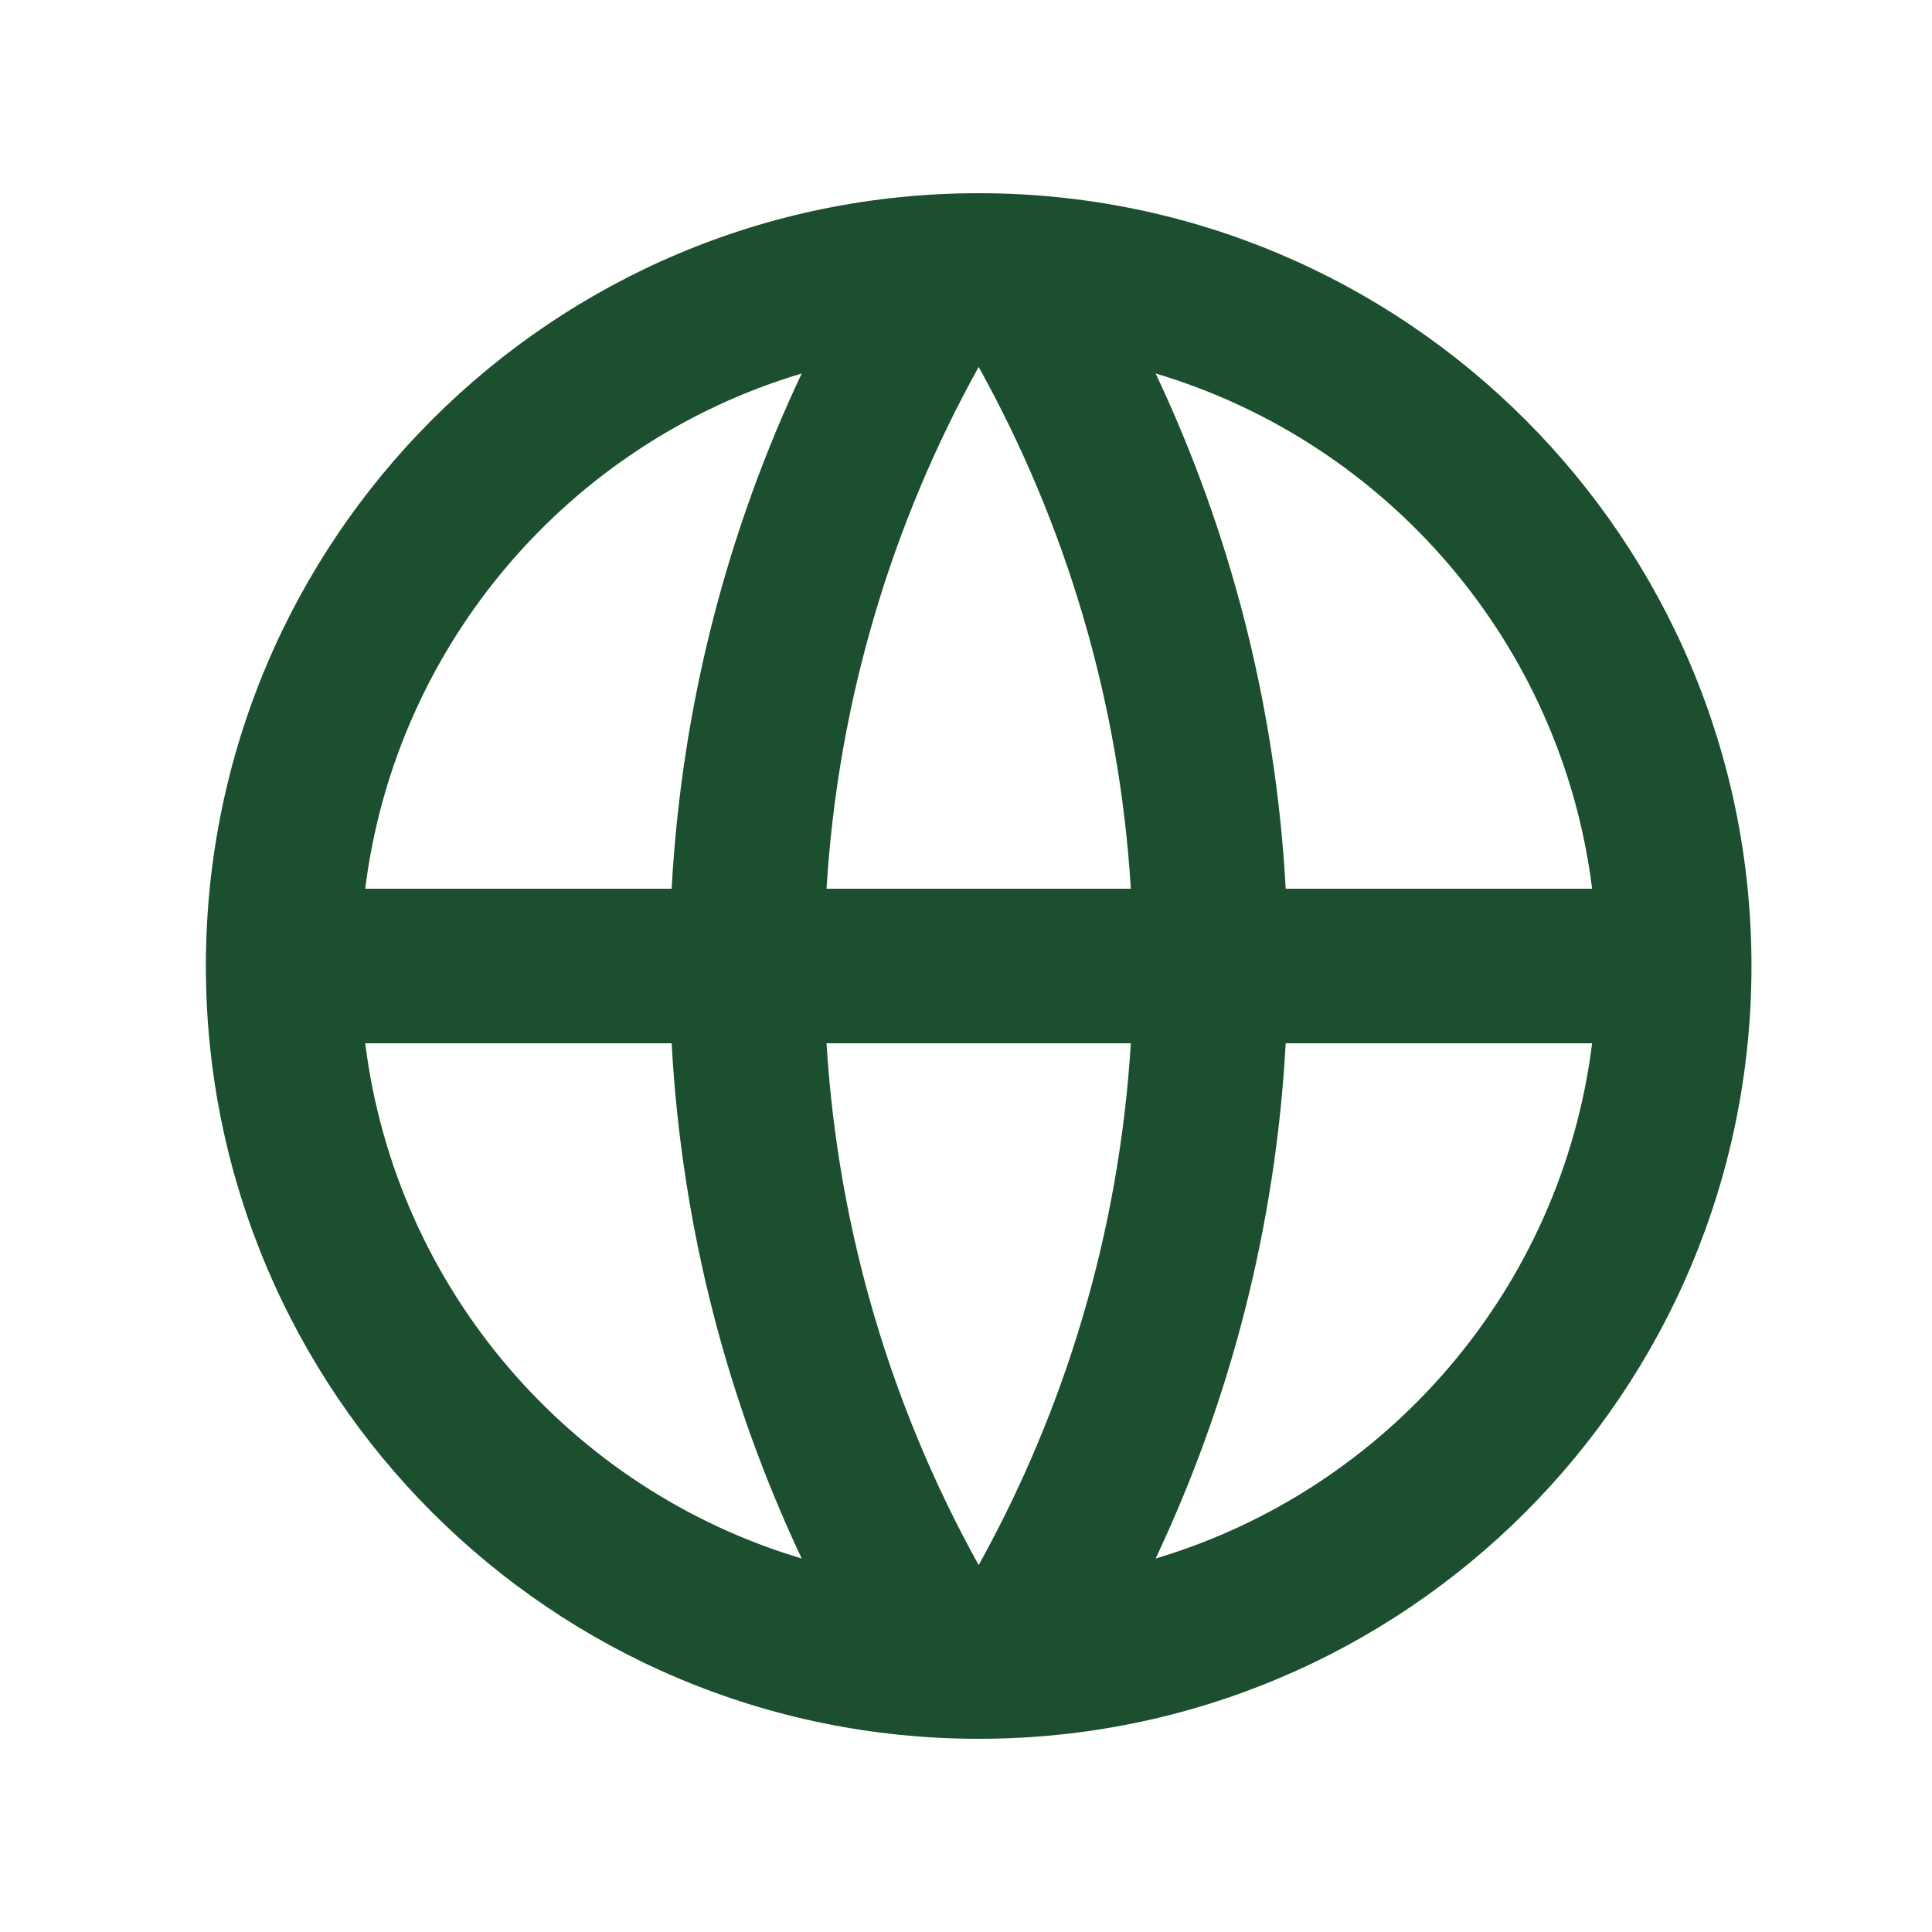 <svg width="25" height="25" viewBox="0 0 25 25" fill="none" xmlns="http://www.w3.org/2000/svg">
<path d="M12.664 22.5C7.141 22.5 2.664 18.023 2.664 12.5C2.664 6.977 7.141 2.5 12.664 2.5C18.187 2.5 22.664 6.977 22.664 12.5C22.664 18.023 18.187 22.5 12.664 22.5ZM10.374 20.167C9.411 18.126 8.821 15.874 8.691 13.5H4.726C5.122 16.677 7.38 19.275 10.374 20.167ZM10.695 13.5C10.845 15.939 11.542 18.23 12.664 20.252C13.786 18.23 14.483 15.939 14.633 13.5H10.695ZM20.602 13.5H16.637C16.507 15.874 15.917 18.126 14.954 20.167C17.948 19.275 20.206 16.677 20.602 13.5ZM4.726 11.5H8.691C8.821 9.126 9.411 6.874 10.374 4.833C7.38 5.725 5.122 8.323 4.726 11.5ZM10.695 11.5H14.633C14.483 9.061 13.786 6.77 12.664 4.748C11.542 6.77 10.845 9.061 10.695 11.5ZM14.954 4.833C15.917 6.874 16.507 9.126 16.637 11.5H20.602C20.206 8.323 17.948 5.725 14.954 4.833Z" fill="#1B4F30"/>
</svg>
